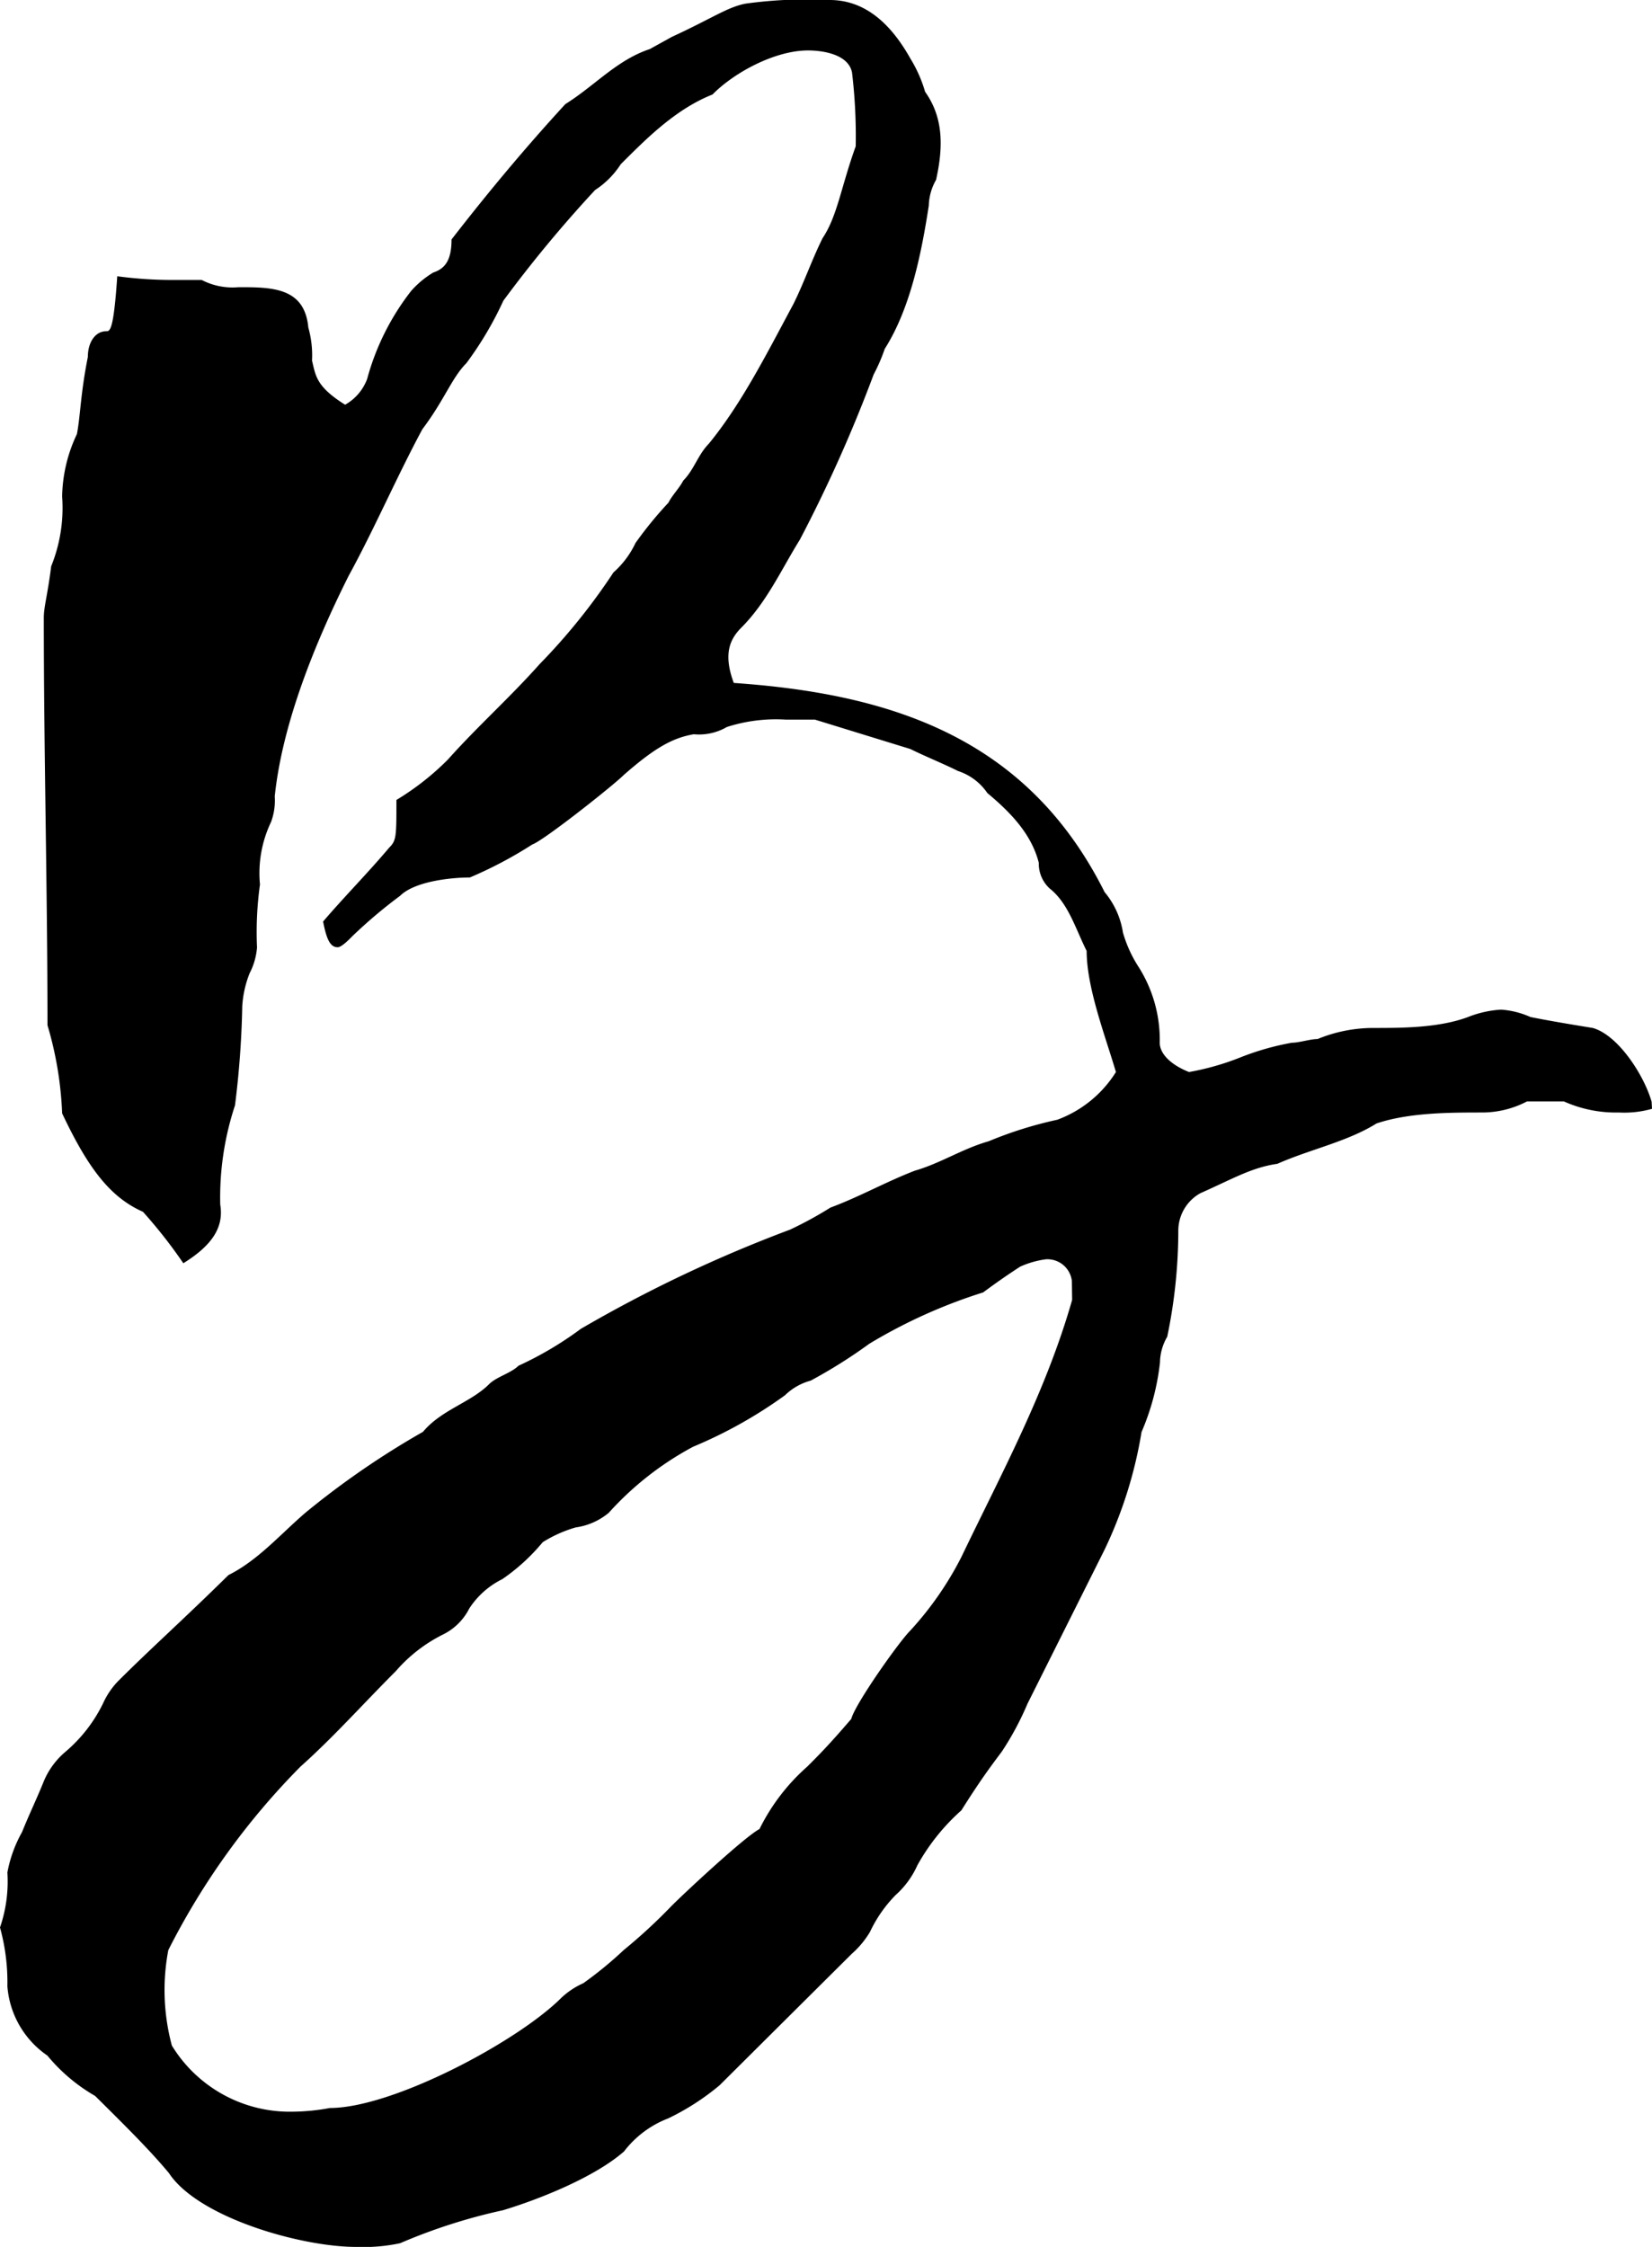 <svg xmlns="http://www.w3.org/2000/svg" viewBox="0 0 134.27 182.6"><path d="M134.27,90.11a8.25,8.25,0,0,1-2.69.3,10.32,10.32,0,0,1-4.47-.9h-3a7.88,7.88,0,0,1-3.58.9c-2.68,0-6,0-8.65.89-2.39,1.49-5.37,2.09-8.06,3.28-2.09.3-3.58,1.2-6.26,2.39a3.49,3.49,0,0,0-1.79,3,42.45,42.45,0,0,1-.9,8.66,4.26,4.26,0,0,0-.59,2.09,19.7,19.7,0,0,1-1.5,5.66,35.24,35.24,0,0,1-3,9.55l-6.27,12.53a24,24,0,0,1-2.08,3.88c-.9,1.2-1.79,2.39-3.29,4.78a17,17,0,0,0-3.58,4.47A7.15,7.15,0,0,1,72.8,154a10.85,10.85,0,0,0-2.09,3,7.41,7.41,0,0,1-1.49,1.79L58.48,169.47a19.94,19.94,0,0,1-4.18,2.69,8.22,8.22,0,0,0-3.58,2.68c-2.38,2.09-6.86,3.88-9.84,4.78a45.82,45.82,0,0,0-8.36,2.68,14.41,14.41,0,0,1-3.58.3c-4.47,0-12.83-2.38-15.21-6-1.5-1.8-3.29-3.59-6-6.27a14.22,14.22,0,0,1-3.88-3.28A7.52,7.52,0,0,1,.6,161.42a16.73,16.73,0,0,0-.6-4.78,11.51,11.51,0,0,0,.6-4.47,10.62,10.62,0,0,1,1.19-3.28c.6-1.49,1.19-2.69,1.79-4.18a6.33,6.33,0,0,1,1.79-2.39,12.12,12.12,0,0,0,3-3.88,6.38,6.38,0,0,1,1.2-1.79c2.68-2.68,5.37-5.07,9-8.65,2.39-1.19,4.18-3.28,6.26-5.07a68.12,68.12,0,0,1,9.55-6.57c1.49-1.79,3.88-2.38,5.37-3.87.6-.6,1.79-.9,2.39-1.5a28.15,28.15,0,0,0,5.07-3,111.48,111.48,0,0,1,17-8.06,30.47,30.47,0,0,0,3.28-1.79c2.39-.89,4.48-2.08,6.86-3,2.09-.6,3.88-1.79,6-2.39A32.17,32.17,0,0,1,85.93,91a9.5,9.5,0,0,0,4.77-3.88c-.89-3-2.38-6.86-2.38-9.84-.9-1.79-1.49-3.88-3-5.07a2.74,2.74,0,0,1-.89-2.09c-.6-2.39-2.39-4.18-4.18-5.67a4.6,4.6,0,0,0-2.38-1.79c-1.2-.6-2.69-1.2-3.88-1.79l-7.76-2.39H63.85a13.05,13.05,0,0,0-4.77.6,4.49,4.49,0,0,1-2.69.59c-1.79.3-3.28,1.2-5.67,3.29-.89.89-6.56,5.37-7.46,5.67a33.76,33.76,0,0,1-5.07,2.68c-1.49,0-4.47.3-5.67,1.49a40,40,0,0,0-3.88,3.28c-.29.3-.89.9-1.19.9-.6,0-.9-.6-1.19-2.09,1.79-2.09,3.58-3.88,5.37-6,.59-.59.59-.89.59-3.88a21.7,21.7,0,0,0,4.18-3.28c2.39-2.68,5.07-5.07,7.46-7.76a50,50,0,0,0,6-7.45,7.4,7.4,0,0,0,1.79-2.39,31.49,31.49,0,0,1,2.68-3.28c.3-.6.9-1.2,1.2-1.79.89-.9,1.19-2.09,2.08-3,2.69-3.28,4.78-7.46,6.87-11.34.89-1.79,1.49-3.58,2.38-5.37,1.2-1.79,1.5-4.17,2.69-7.46a43.77,43.77,0,0,0-.3-6c-.3-1.49-2.39-1.79-3.58-1.79-2.68,0-6,1.79-7.76,3.58-3,1.19-5.37,3.58-7.46,5.67a7,7,0,0,1-2.08,2.09,103.72,103.72,0,0,0-7.46,9,28.18,28.18,0,0,1-3,5.07c-1.19,1.19-1.79,3-3.58,5.37-2.09,3.88-3.88,8.06-6,11.93-2.69,5.37-5.38,11.94-6,17.91a5,5,0,0,1-.3,2.08,9.64,9.64,0,0,0-.9,5.08A28,28,0,0,0,20.89,77a5.52,5.52,0,0,1-.6,2.09,8.64,8.64,0,0,0-.6,2.68,75.33,75.33,0,0,1-.59,8.06,23.86,23.86,0,0,0-1.2,8.06c.3,1.79-.59,3.28-3,4.77a39.89,39.89,0,0,0-3.28-4.18c-2.69-1.19-4.48-3.58-6.57-8a29,29,0,0,0-1.19-7.16c0-11-.3-22.08-.3-33.12,0-.9.3-1.79.6-4.18a12.65,12.65,0,0,0,.89-5.67,12.25,12.25,0,0,1,1.2-5.07c.29-1.49.29-3.28.89-6.27,0-1.19.6-2.09,1.49-2.09.3,0,.6,0,.9-4.47a33.51,33.51,0,0,0,4.18.3h2.68a5.44,5.44,0,0,0,3,.59c2.69,0,5.37,0,5.67,3.28a8.28,8.28,0,0,1,.3,2.69c.3,1.19.3,2.09,2.69,3.58a4,4,0,0,0,1.79-2.09,20.18,20.18,0,0,1,3.58-7.16,7.65,7.65,0,0,1,1.79-1.49c.89-.3,1.49-.9,1.49-2.69,3-3.87,6-7.46,9.25-11,2.39-1.49,4.18-3.58,6.86-4.47L54.6,3C57.88,1.49,59.08.6,60.57.3A36.36,36.36,0,0,1,67.43,0c3,0,5.07,2.09,6.57,4.77a10.91,10.91,0,0,1,1.19,2.69c1.49,2.09,1.49,4.47.89,7.16a4.41,4.41,0,0,0-.59,2.09c-.6,3.88-1.49,8.35-3.58,11.64a14.27,14.27,0,0,1-.9,2.08,116.75,116.75,0,0,1-6,13.43c-1.49,2.39-2.68,5.07-4.77,7.16-.89.9-1.49,2.09-.6,4.48,12.83.89,23.87,4.47,30.14,17a6.7,6.7,0,0,1,1.49,3.29,10.54,10.54,0,0,0,1.2,2.68,11.06,11.06,0,0,1,1.79,6.27c0,.89.89,1.79,2.38,2.38a21.17,21.17,0,0,0,4.18-1.19A21.67,21.67,0,0,1,105,84.74c.59,0,1.49-.3,2.09-.3a11.89,11.89,0,0,1,4.47-.9c2.39,0,5.37,0,7.76-.89a8.64,8.64,0,0,1,2.68-.6,7,7,0,0,1,2.39.6c1.49.3,3.28.6,5.07.89,2.09.6,4.18,3.88,4.78,6Zm-47.15,14A2,2,0,0,0,85,102.34a7.49,7.49,0,0,0-2.09.6c-.9.59-1.79,1.19-3,2.09a42.63,42.63,0,0,0-9.25,4.17,41.59,41.59,0,0,1-4.77,3,4.78,4.78,0,0,0-2.09,1.19,37,37,0,0,1-7.46,4.18,25.18,25.18,0,0,0-6.86,5.37,5.34,5.34,0,0,1-2.69,1.19,10.54,10.54,0,0,0-2.68,1.2,16.06,16.06,0,0,1-3.28,3,6.78,6.78,0,0,0-2.69,2.39,4.73,4.73,0,0,1-2.09,2.09,12.34,12.34,0,0,0-3.88,3c-2.68,2.68-5.07,5.37-7.75,7.76a59,59,0,0,0-10.74,14.91,17.38,17.38,0,0,0,.29,7.76,11.24,11.24,0,0,0,9.85,5.37,17.2,17.2,0,0,0,3-.3c5.08,0,15.22-5.37,18.8-8.95a6.4,6.4,0,0,1,1.79-1.19,31.51,31.51,0,0,0,3.28-2.69,44.07,44.07,0,0,0,3.88-3.58c1.19-1.19,6-5.66,7.16-6.26a16.46,16.46,0,0,1,3.88-5.07c.9-.9,1.79-1.79,3.58-3.88.3-1.2,3.88-6.27,4.78-7.16a26.76,26.76,0,0,0,4.17-6c3.29-6.86,6.87-13.43,9-20.89Z"/></svg>